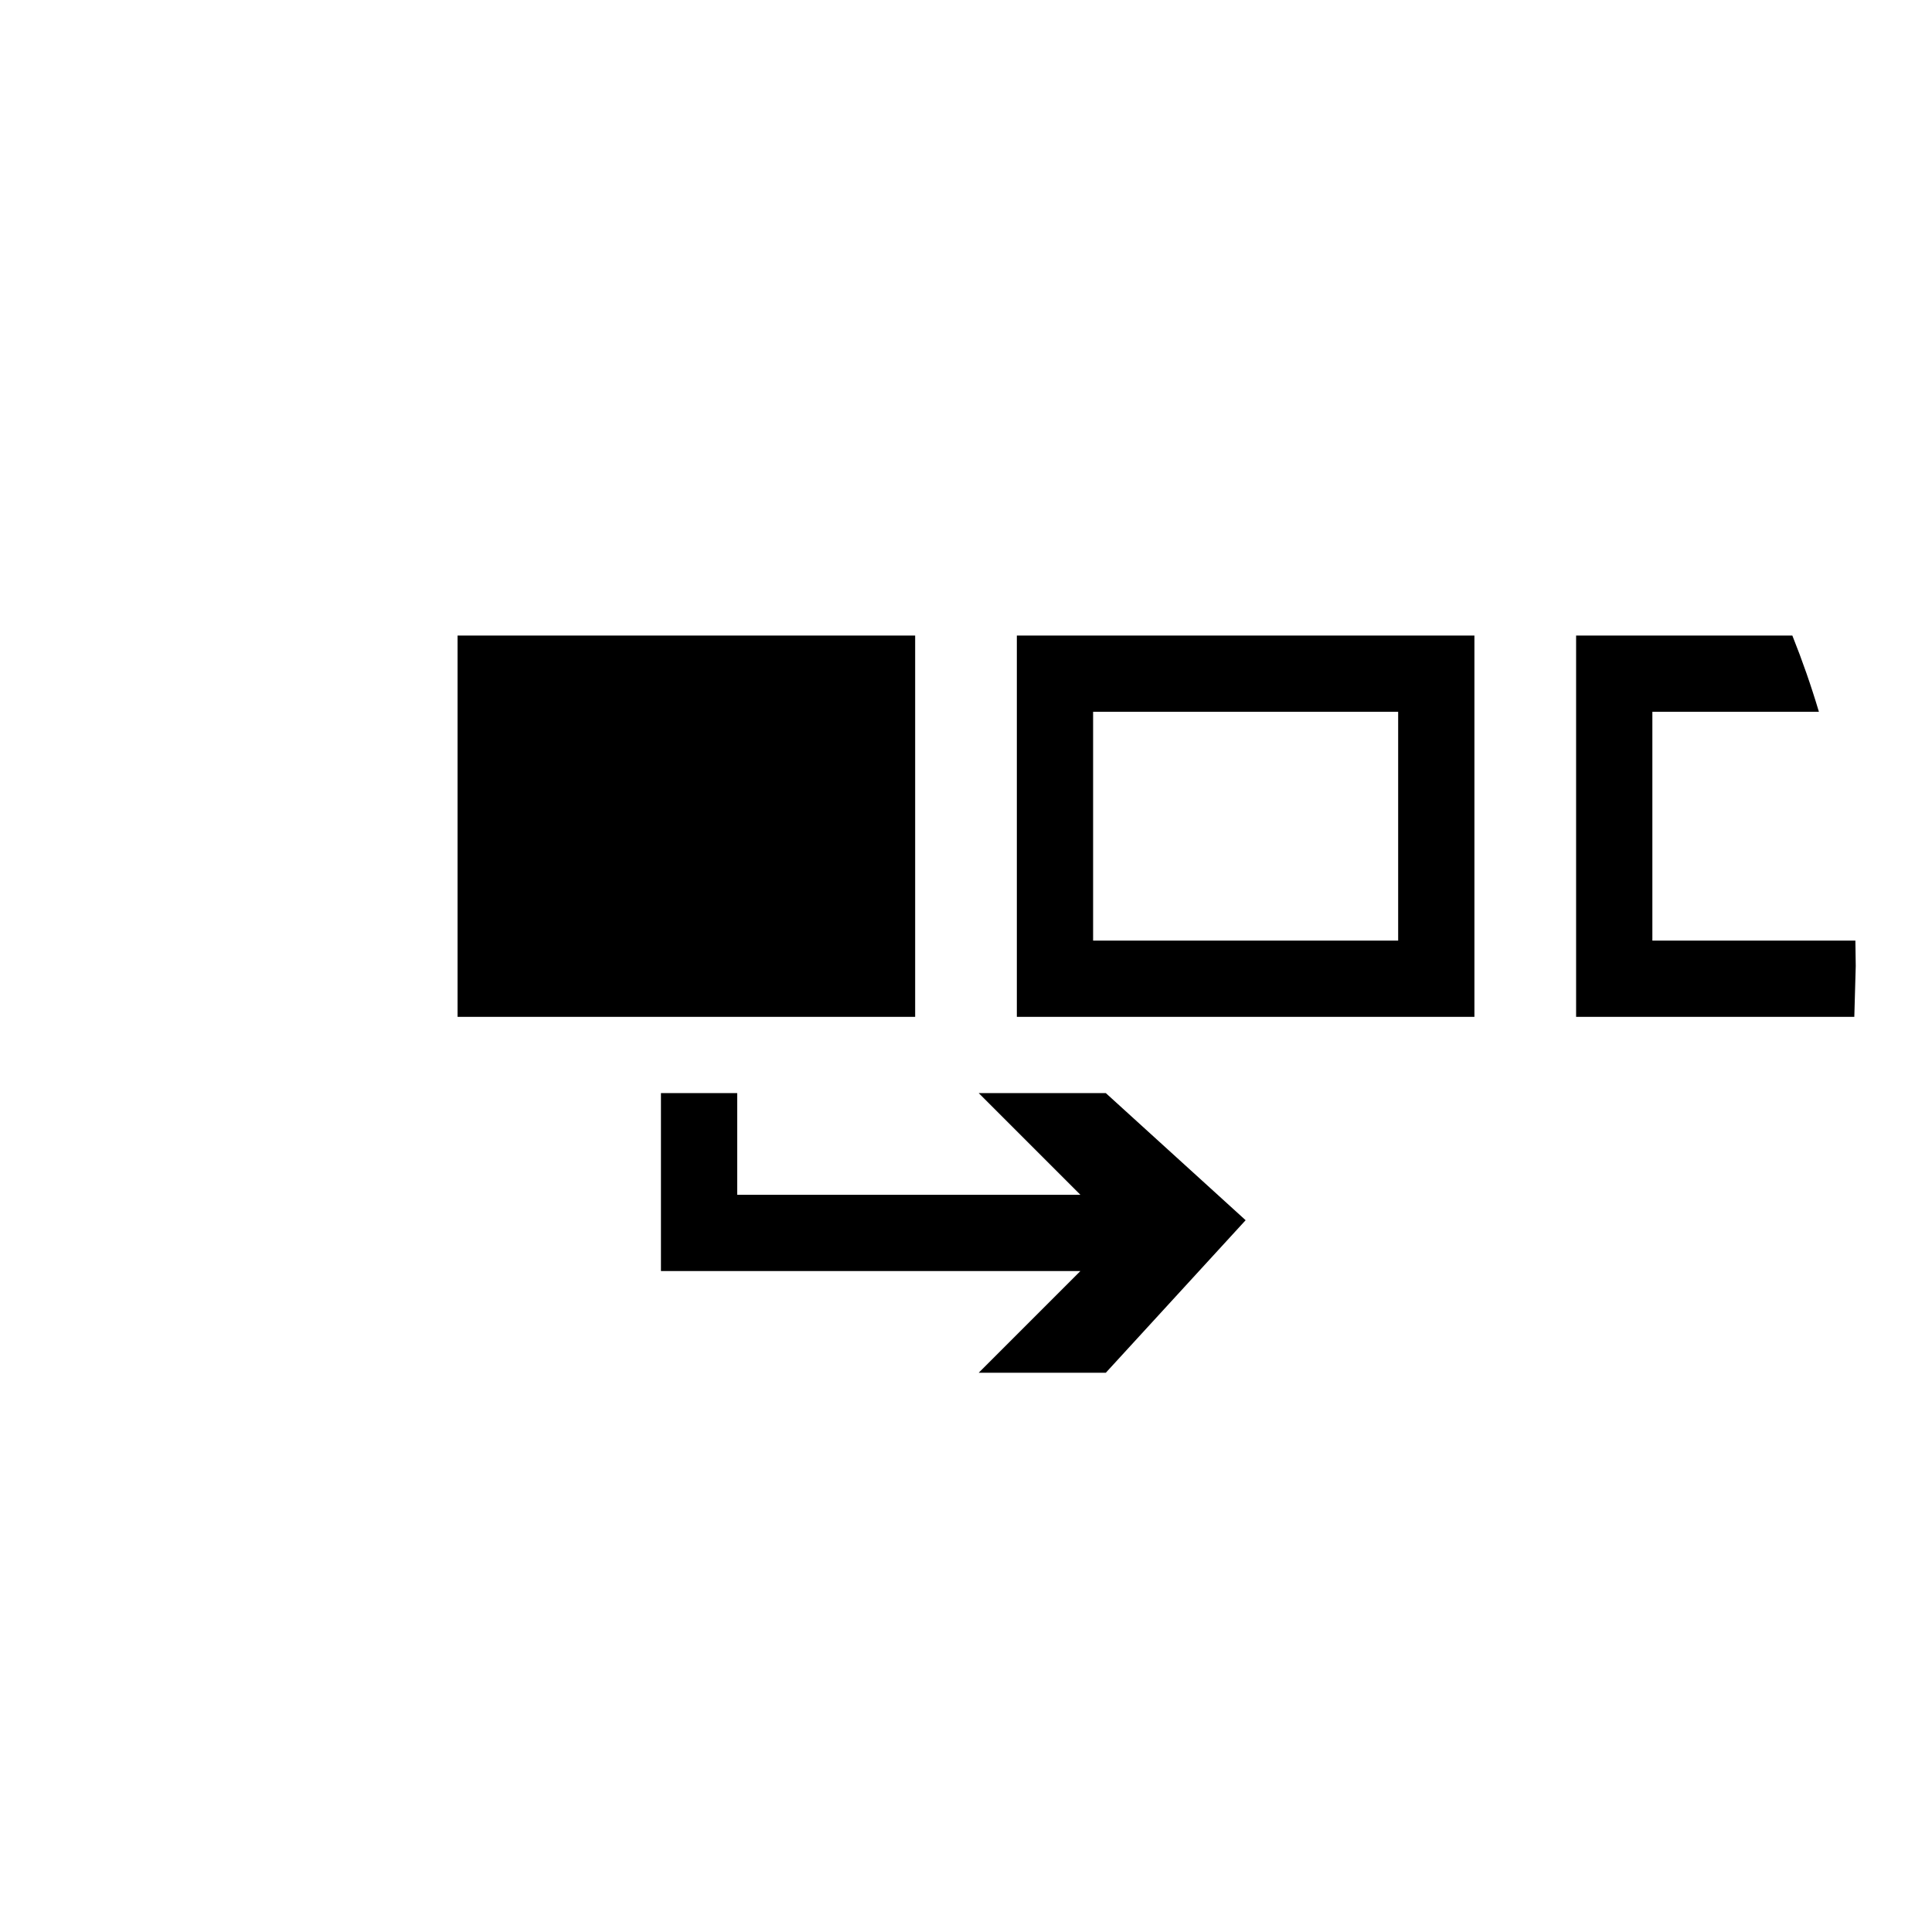 <?xml version="1.0" encoding="utf-8"?>
<!DOCTYPE svg PUBLIC "-//W3C//DTD SVG 1.1//EN" "http://www.w3.org/Graphics/SVG/1.1/DTD/svg11.dtd">
<!-- Скачано с сайта svg4.ru / Downloaded from svg4.ru -->
<svg width="800px" height="800px" viewBox="0 0 76 76" xmlns="http://www.w3.org/2000/svg" xmlns:xlink="http://www.w3.org/1999/xlink" version="1.1" baseProfile="full" enable-background="new 0 0 76.00 76.00" xml:space="preserve">
	<path fill="#000000" fill-opacity="1" stroke-width="0.2" stroke-linejoin="round" d="M 18,25L 36,25L 36,40L 18,40L 18,25 Z M 40,25L 58,25L 58,40L 40,40L 40,25 Z M 43,28L 43,37L 55,37L 55,28L 43,28 Z M 43.5,43L 49,48L 43.5,54L 38.5,54L 42.5,50L 26,50L 26,43L 29,43L 29,47L 42.5,47L 38.5,43L 43.5,43 Z M 62,25L 70.506,25C 70.898,25.979 71.247,26.98 71.551,28L 65,28L 65,37L 72.986,37L 73,38L 72.944,40L 62,40L 62,25 Z "/>
</svg>